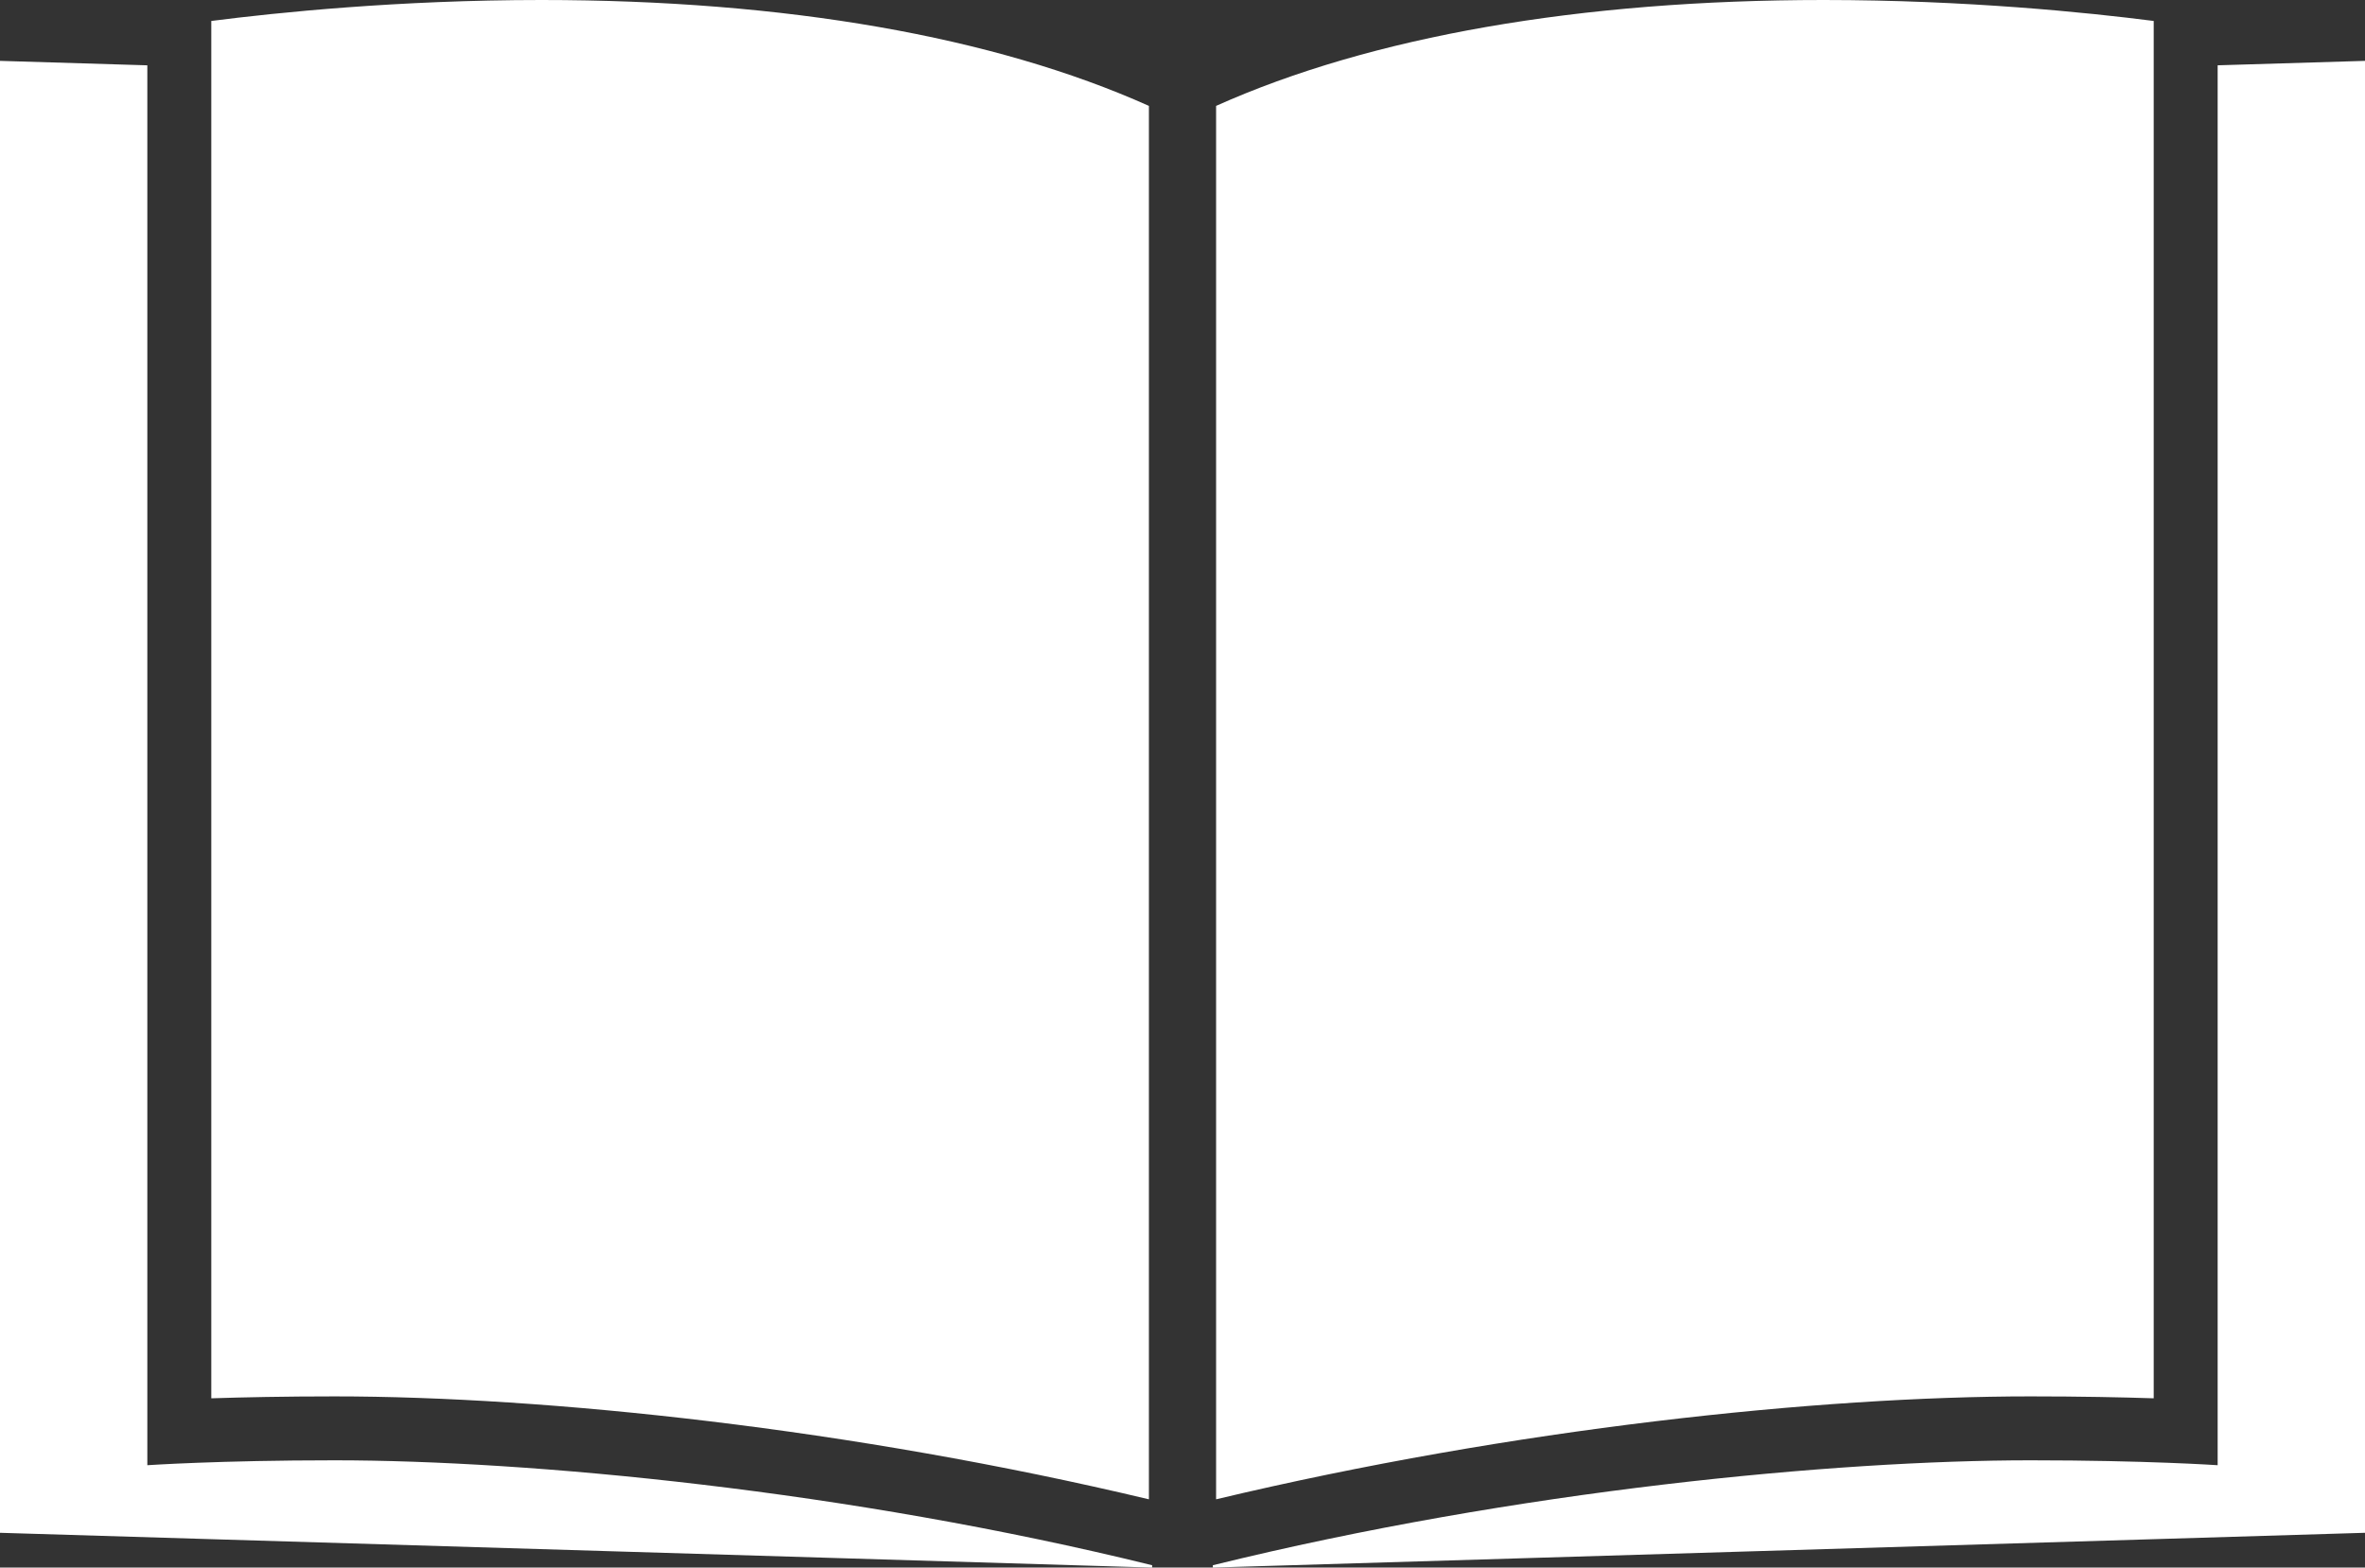 <?xml version="1.0" encoding="UTF-8"?><svg id="_レイヤー_1" xmlns="http://www.w3.org/2000/svg" viewBox="0 0 1331.22 882.63"><rect x="0" y="0" width="1331.22" height="882.63" fill="#333333" stroke="none"/><defs><style>.cls-1{fill:#fff;}</style></defs><path class="cls-1" d="m684.52,844.19c167.1-39.87,339.19-57.95,458.43-57.95,28.02,0,51.51.5,69.34,1.08V11.8c-37.19-4.77-105.67-11.8-185.81-11.8-137.19,0-254.78,20.56-341.96,59.62v784.57ZM304.74,0c-80.13,0-148.61,7.03-185.81,11.8v775.52c17.83-.58,41.32-1.08,69.34-1.08,119.23,0,291.33,18.08,458.43,57.95V59.62C559.52,20.56,441.95,0,304.76,0h0m377.94,881.83v.8l648.52-19.59V34.27l-82.94,2.5v788.22s-40.45-2.76-105.34-2.76c-109.51,0-288.61,16.78-460.25,59.08h0v.52Zm-34.18-.52h0c-171.64-42.29-350.74-59.08-460.25-59.08-64.88,0-105.34,2.76-105.34,2.76V36.78L0,34.27v828.77l648.52,19.59v-1.32Z"/></svg>
